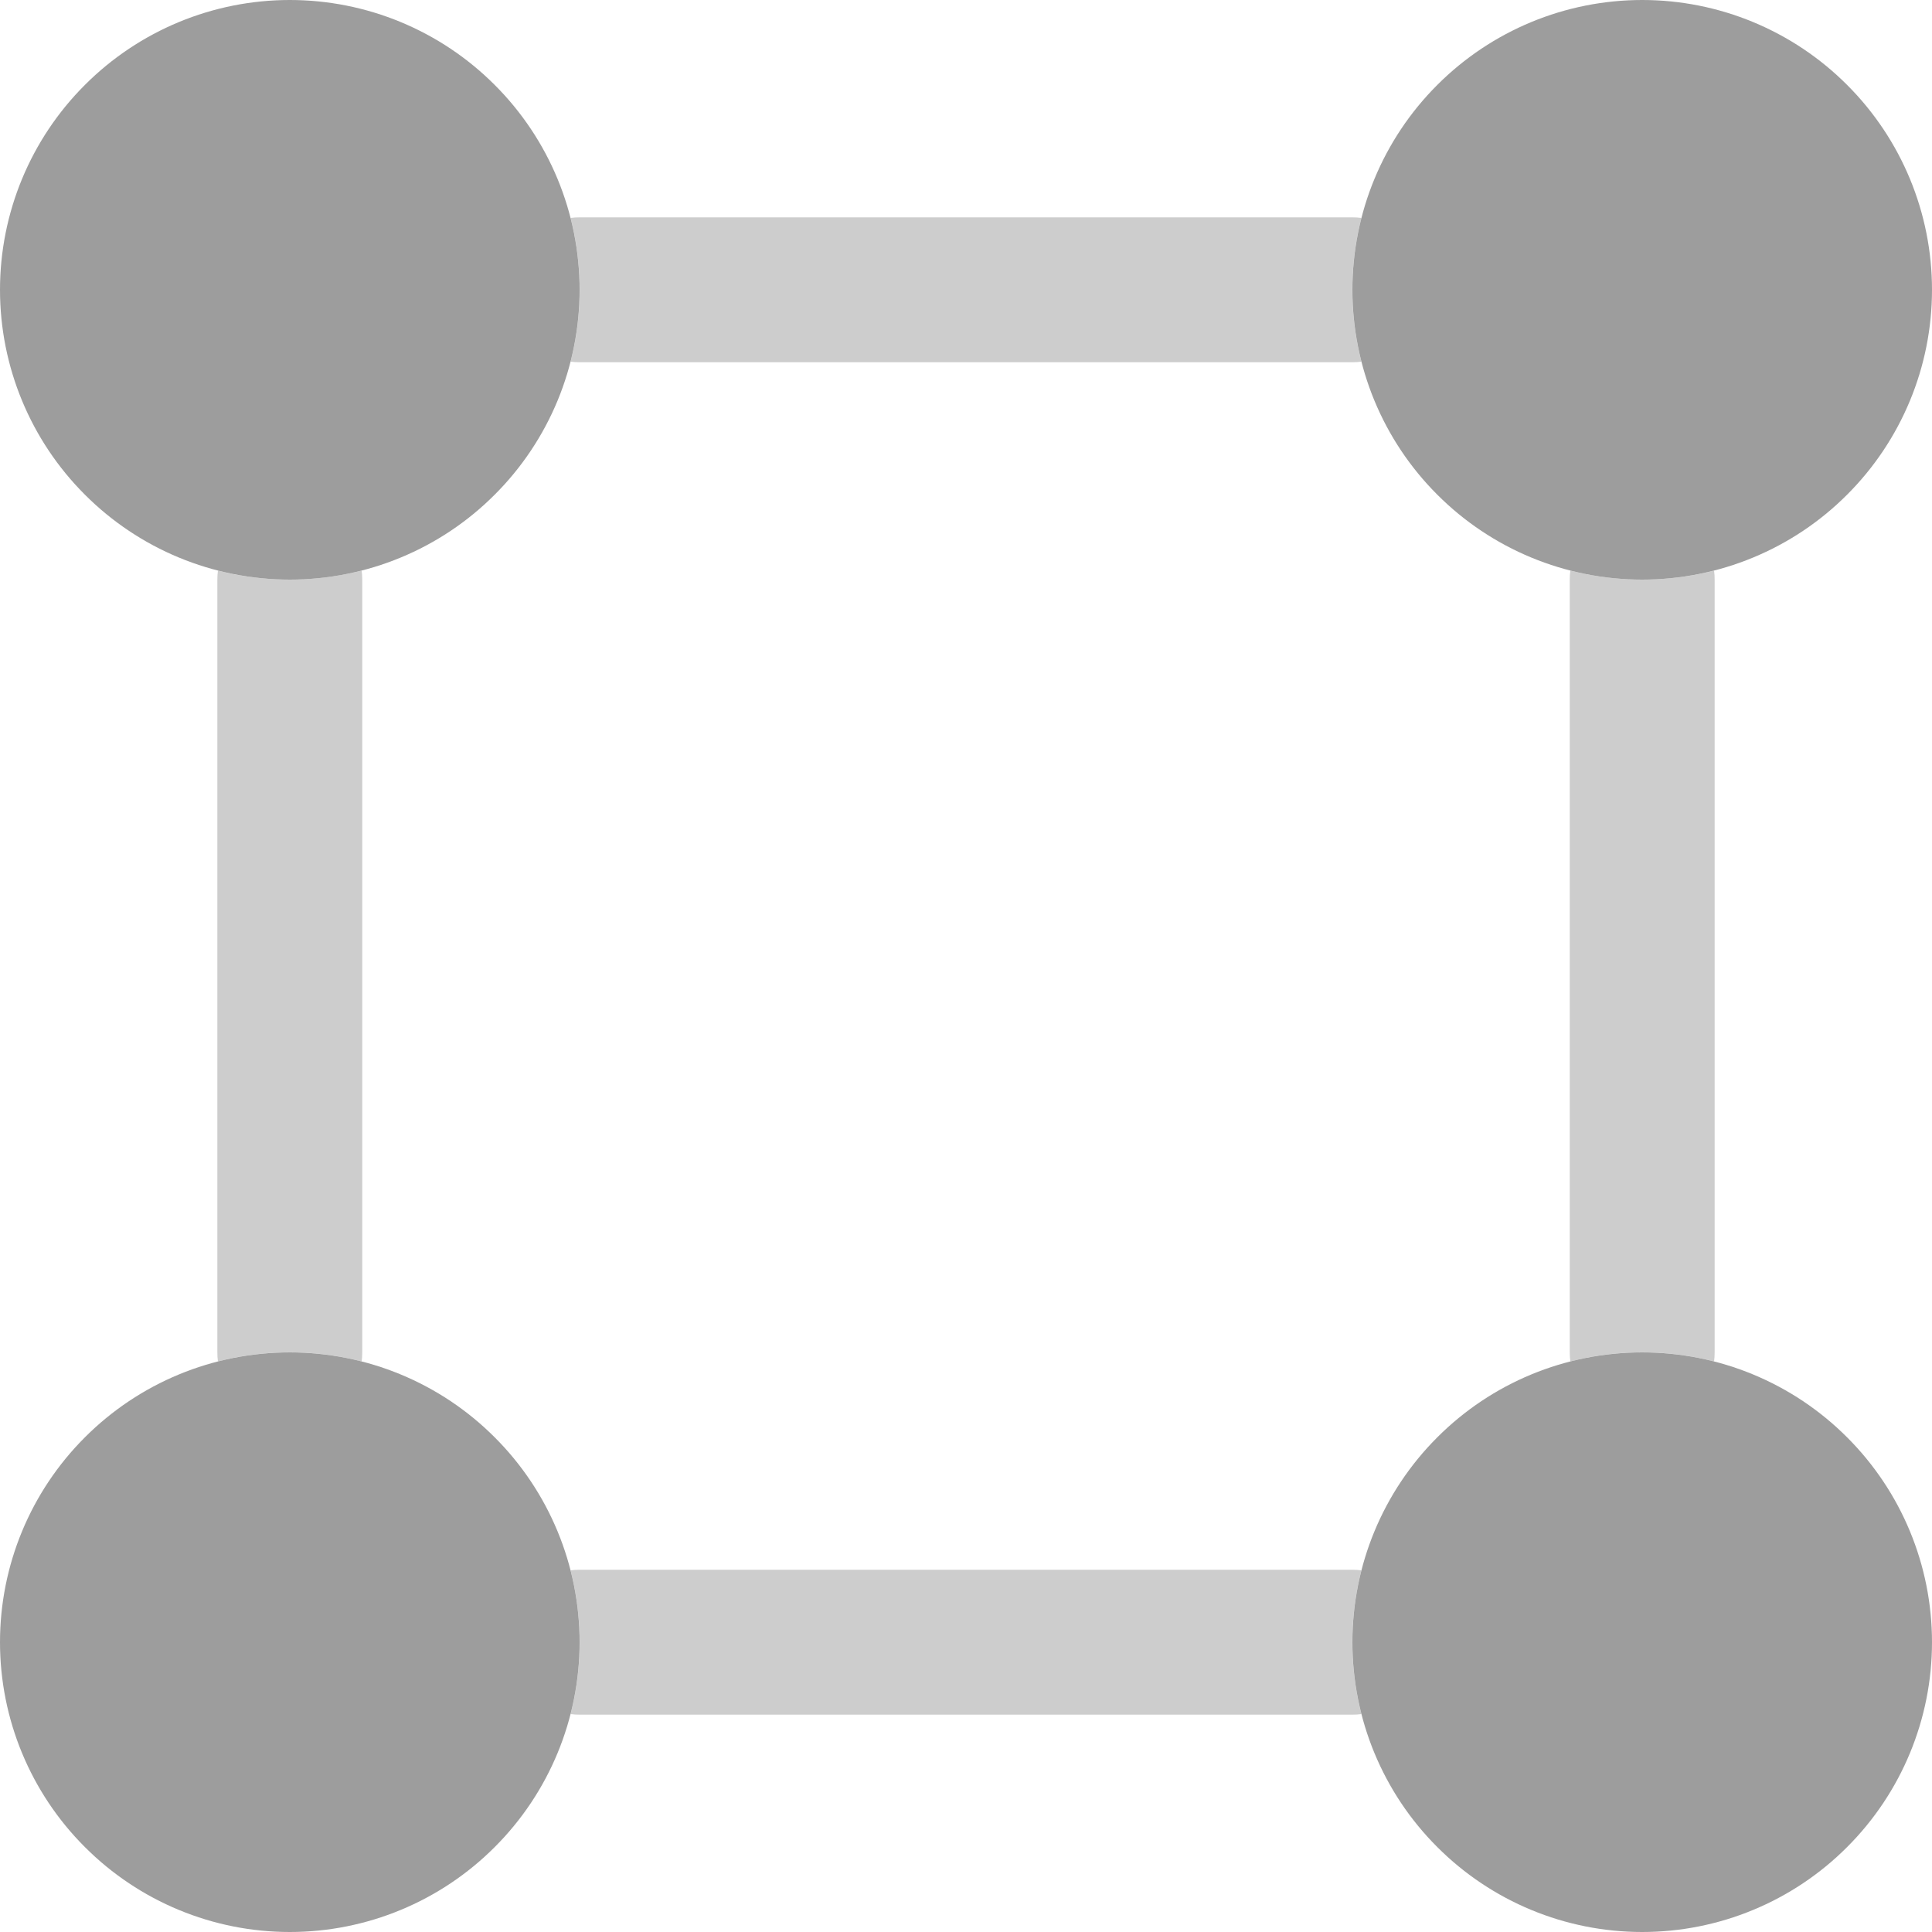 <svg width="20" height="20" viewBox="0 0 20 20" fill="none" xmlns="http://www.w3.org/2000/svg">
<path d="M6 3C6 3.796 5.684 4.559 5.121 5.121C4.559 5.684 3.796 6 3 6C2.204 6 1.441 5.684 0.879 5.121C0.316 4.559 0 3.796 0 3C0 2.204 0.316 1.441 0.879 0.879C1.441 0.316 2.204 0 3 0C3.796 0 4.559 0.316 5.121 0.879C5.684 1.441 6 2.204 6 3ZM20 3C20 3.796 19.684 4.559 19.121 5.121C18.559 5.684 17.796 6 17 6C16.204 6 15.441 5.684 14.879 5.121C14.316 4.559 14 3.796 14 3C14 2.204 14.316 1.441 14.879 0.879C15.441 0.316 16.204 0 17 0C17.796 0 18.559 0.316 19.121 0.879C19.684 1.441 20 2.204 20 3ZM6 17C6 17.796 5.684 18.559 5.121 19.121C4.559 19.684 3.796 20 3 20C2.204 20 1.441 19.684 0.879 19.121C0.316 18.559 0 17.796 0 17C0 16.204 0.316 15.441 0.879 14.879C1.441 14.316 2.204 14 3 14C3.796 14 4.559 14.316 5.121 14.879C5.684 15.441 6 16.204 6 17ZM20 17C20 17.796 19.684 18.559 19.121 19.121C18.559 19.684 17.796 20 17 20C16.204 20 15.441 19.684 14.879 19.121C14.316 18.559 14 17.796 14 17C14 16.204 14.316 15.441 14.879 14.879C15.441 14.316 16.204 14 17 14C17.796 14 18.559 14.316 19.121 14.879C19.684 15.441 20 16.204 20 17Z" fill="#9D9D9D"/>
<path opacity="0.5" d="M14.093 2.256C14.062 2.252 14.031 2.25 14 2.25H6C5.969 2.25 5.938 2.252 5.907 2.256C6.032 2.744 6.032 3.256 5.907 3.744C5.937 3.748 5.968 3.75 6 3.75H14C14.031 3.75 14.062 3.748 14.093 3.744C13.968 3.256 13.968 2.744 14.093 2.256ZM17 6C17.257 6 17.506 5.968 17.744 5.907C17.748 5.937 17.75 5.968 17.75 6V14C17.75 14.031 17.748 14.062 17.744 14.093C17.256 13.968 16.744 13.968 16.256 14.093C16.252 14.062 16.25 14.031 16.25 14V6C16.25 5.968 16.252 5.937 16.256 5.907C16.494 5.967 16.743 6 17 6ZM14.093 16.256C14.062 16.252 14.031 16.25 14 16.25H6C5.969 16.25 5.938 16.252 5.907 16.256C6.032 16.744 6.032 17.256 5.907 17.744C5.937 17.748 5.968 17.75 6 17.75H14C14.031 17.75 14.062 17.748 14.093 17.744C13.968 17.256 13.968 16.744 14.093 16.256ZM3 6C2.743 6 2.494 5.968 2.256 5.907C2.252 5.938 2.25 5.969 2.25 6V14C2.25 14.032 2.252 14.063 2.256 14.093C2.744 13.968 3.256 13.968 3.744 14.093C3.748 14.062 3.75 14.031 3.75 14V6C3.75 5.969 3.748 5.938 3.744 5.907C3.506 5.967 3.257 6 3 6Z" fill="#9D9D9D"/>
</svg>
